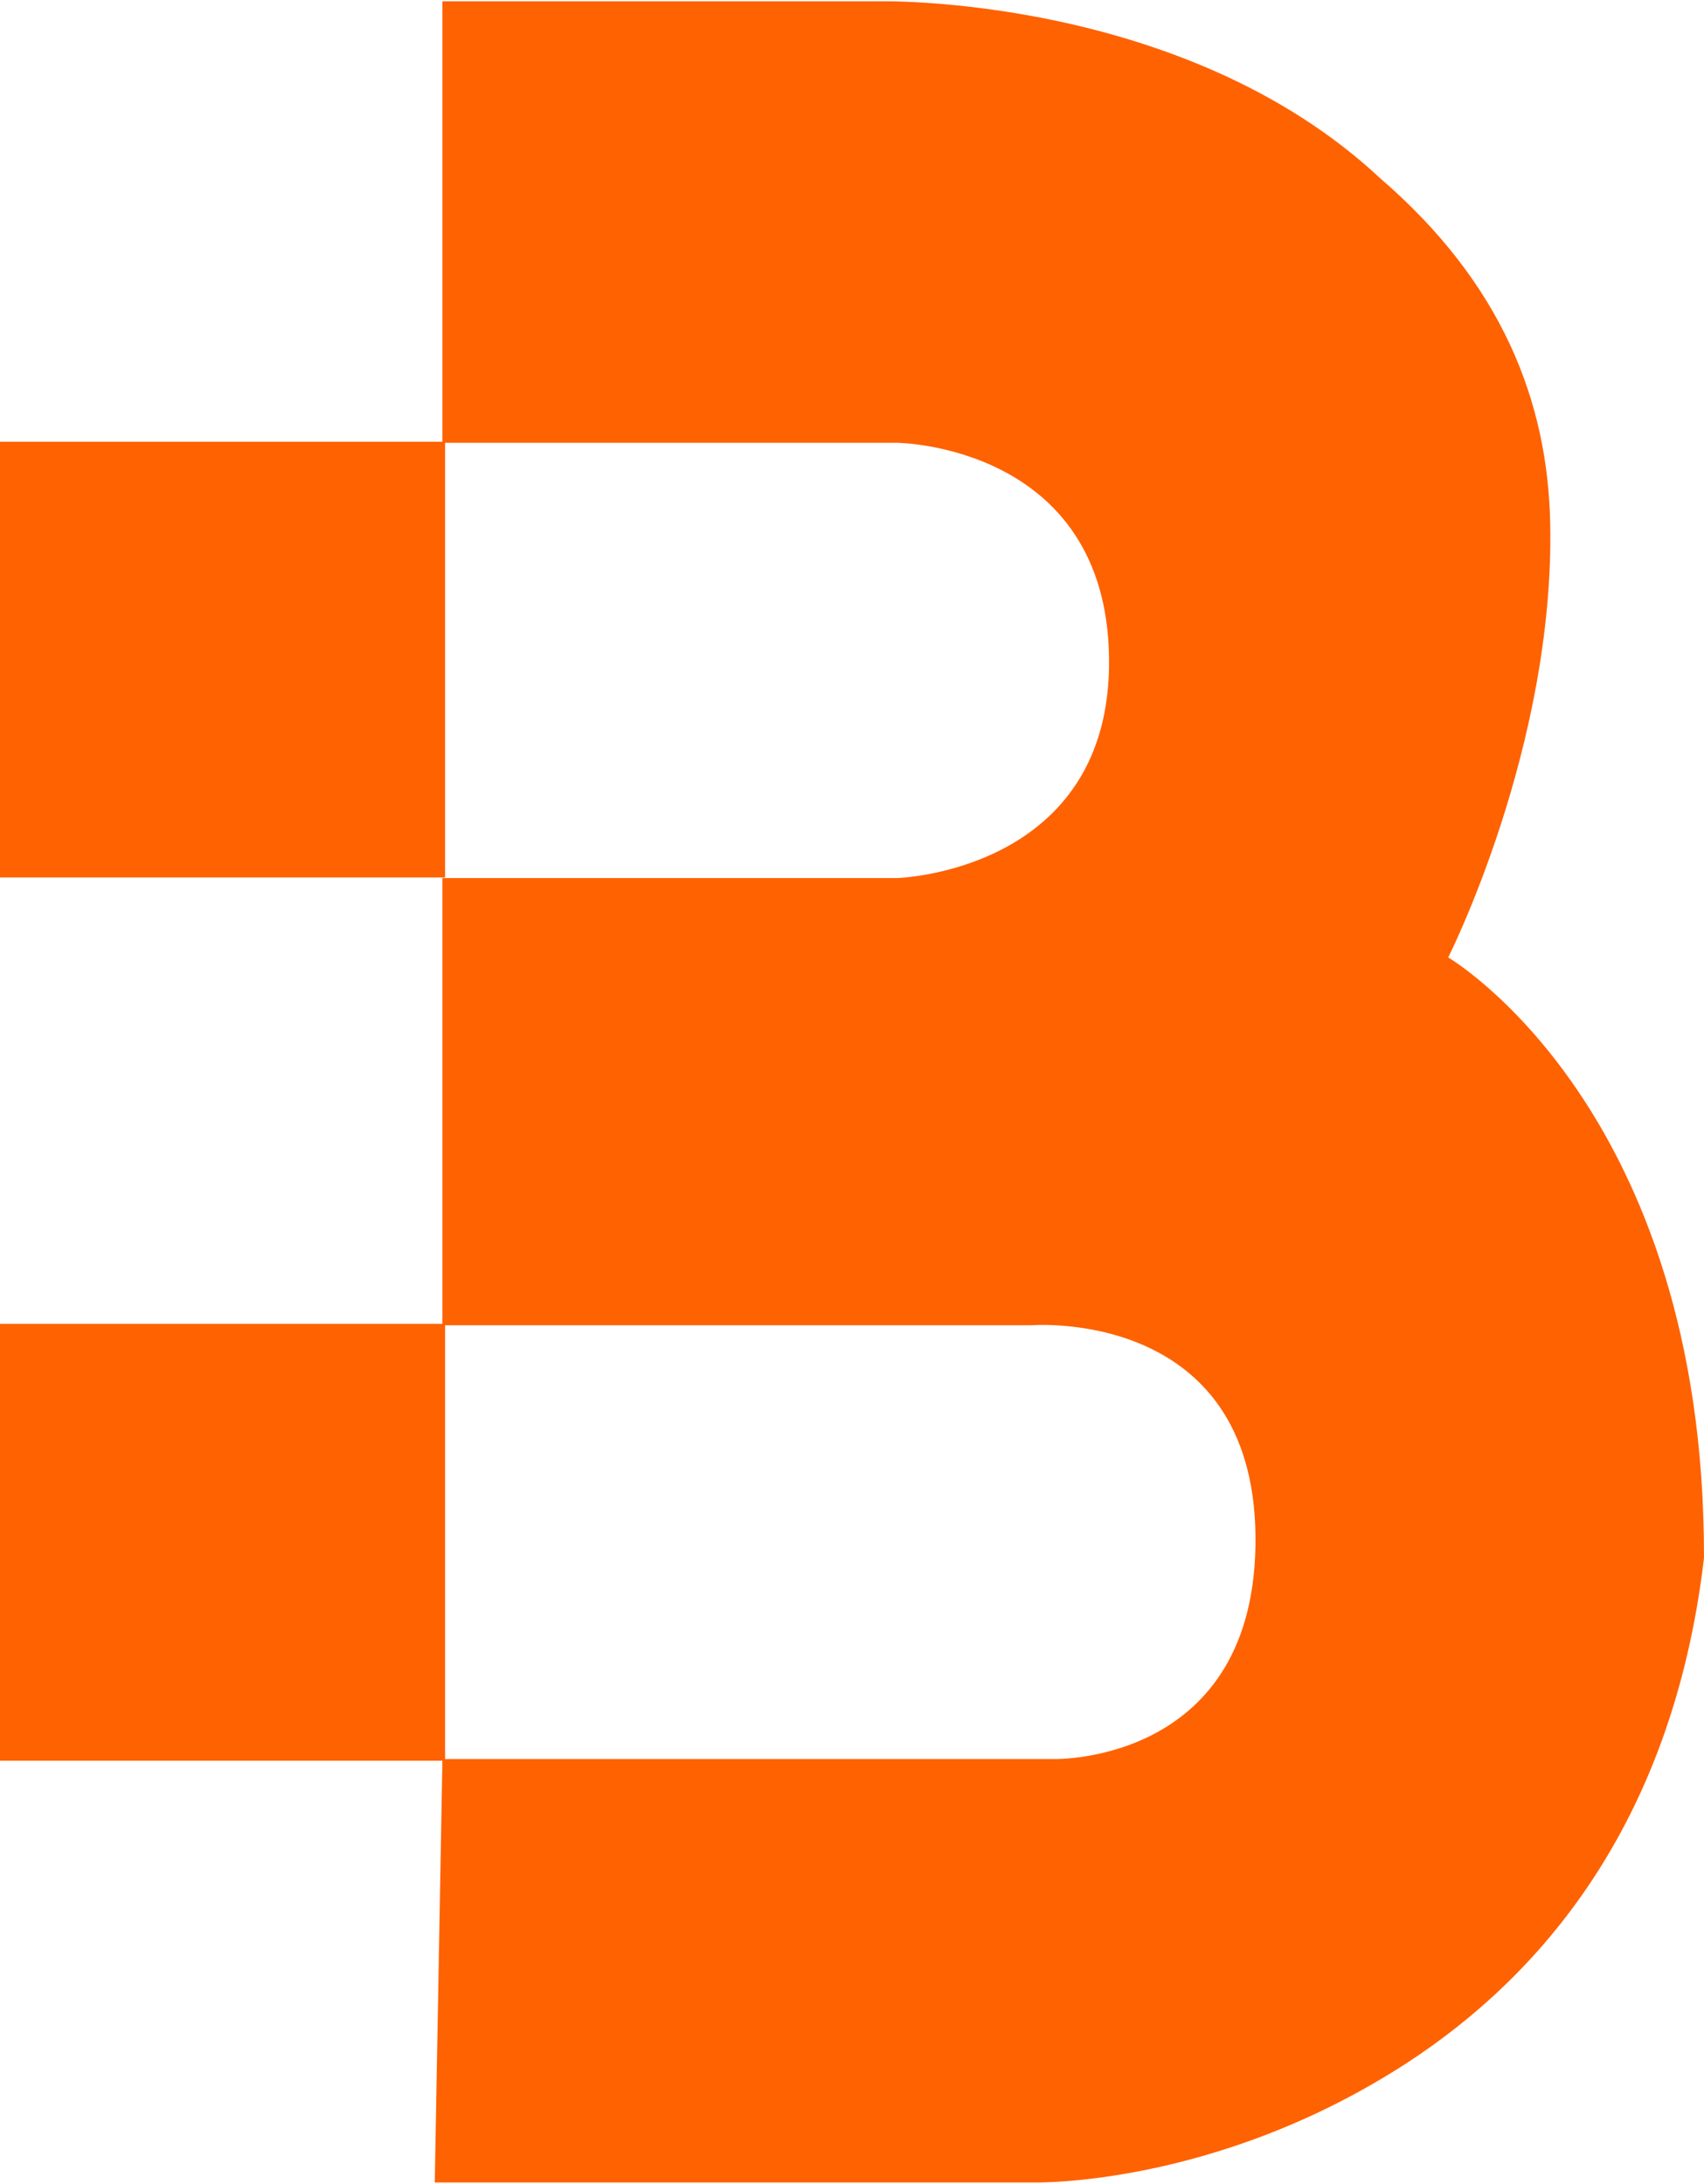 <svg width="270" height="346" viewBox="0 0 270 346" fill="none" xmlns="http://www.w3.org/2000/svg">
<path fill-rule="evenodd" clip-rule="evenodd" d="M175.73 104.289C176.151 138.125 142.154 139.121 142.154 139.121H70.103V209.974H163.455C163.455 209.974 198.553 207.118 198.931 243.351C199.309 279.58 166.919 278.706 166.919 278.706H70.103L68.889 345.793H163.455C163.455 345.793 192.515 346.691 223.136 326.716C243.317 313.509 264.945 289.809 269.997 246.852C270.155 175.471 229.467 151.698 229.467 151.698C229.467 151.698 246.313 118.41 245.633 83.035C245.265 63.555 237.94 44.827 218.668 28.224C187.402 -0.965 139.231 0.206 139.231 0.206H70.103V70.157H142.154C142.154 70.157 175.308 70.453 175.73 104.289Z" fill="#FF6201"/>
<path fill-rule="evenodd" clip-rule="evenodd" d="M70.522 139.029V69.992H0V139.029H70.522Z" fill="#FF6201"/>
<path fill-rule="evenodd" clip-rule="evenodd" d="M70.522 278.966V209.754H0V278.966H70.522Z" fill="#FF6201"/>
</svg>
